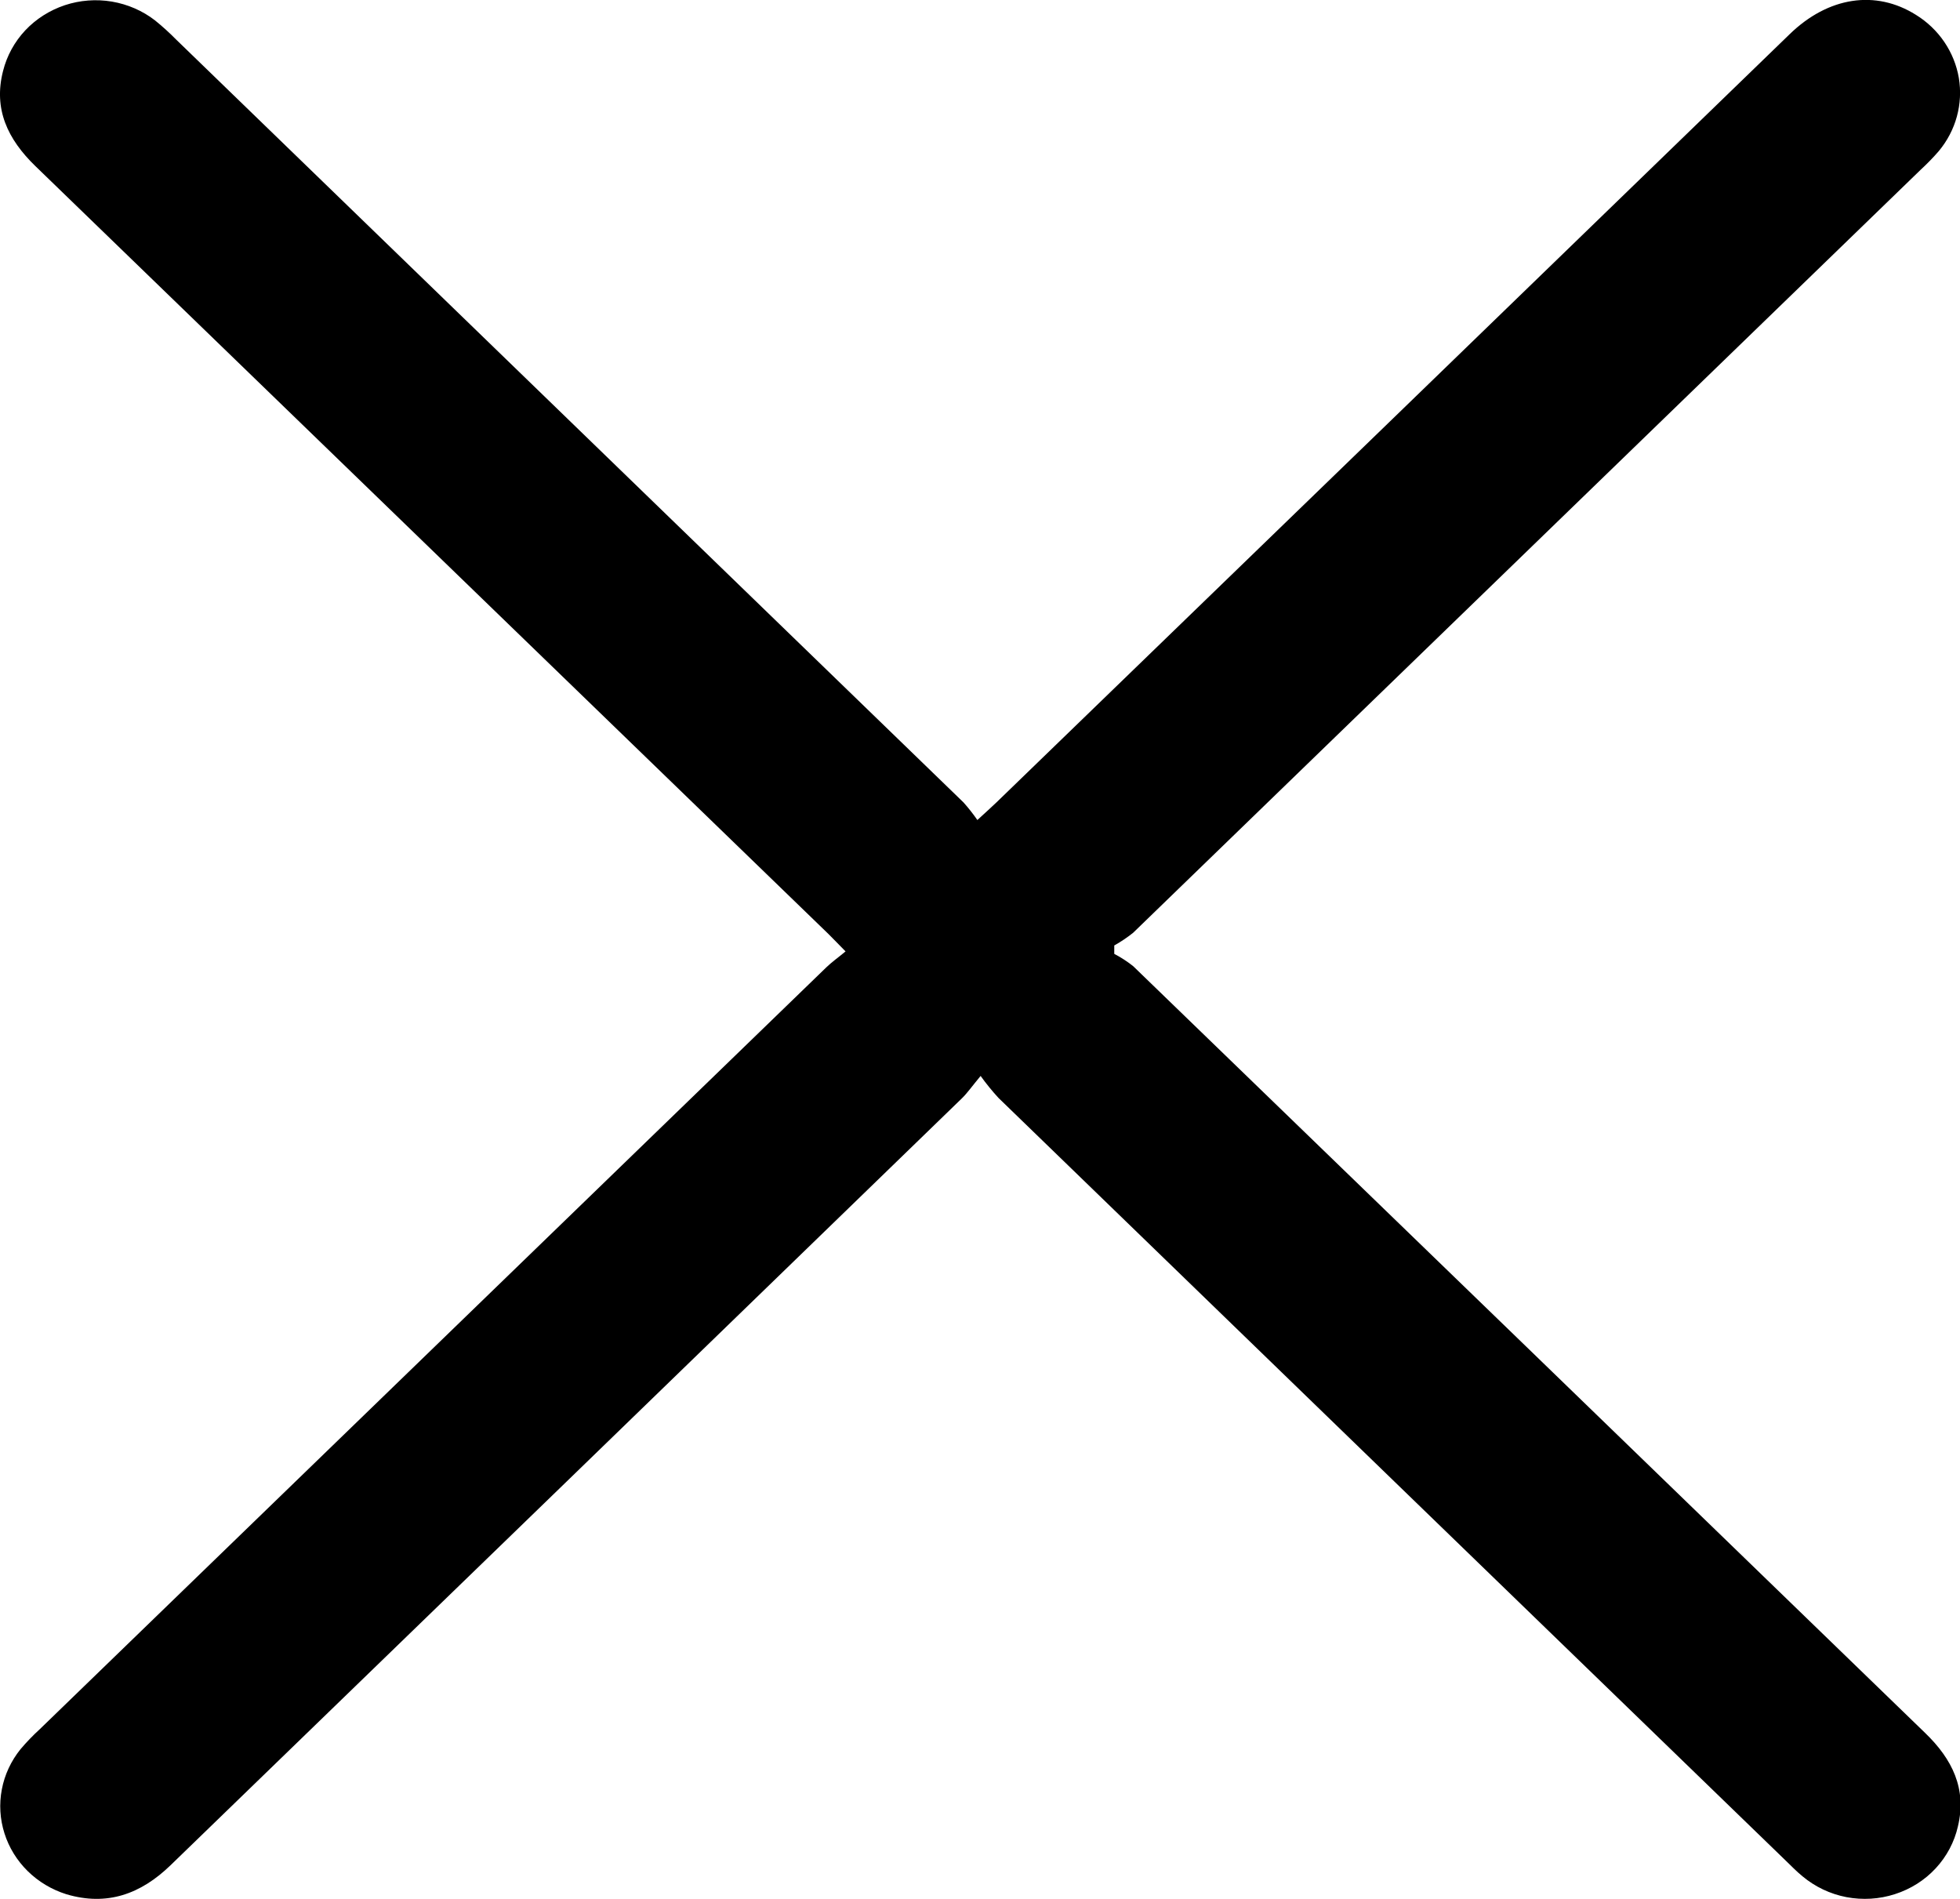 <?xml version="1.0" encoding="UTF-8"?> <svg xmlns="http://www.w3.org/2000/svg" width="32" height="31" viewBox="0 0 32 31" fill="none"><g clip-path="url(#clip0_4923_30)"><path d="M16.01 17.565C15.863 17.742 15.793 17.844 15.706 17.929C11.402 22.103 7.095 26.277 2.784 30.451C2.3 30.919 1.75 31.122 1.084 30.924C0.845 30.849 0.629 30.72 0.453 30.547C0.277 30.374 0.146 30.162 0.073 29.93C-0.001 29.698 -0.016 29.451 0.03 29.212C0.075 28.973 0.18 28.749 0.334 28.557C0.433 28.44 0.539 28.33 0.653 28.226L13.49 15.793C13.577 15.708 13.68 15.636 13.805 15.532C13.692 15.418 13.611 15.332 13.527 15.249C9.211 11.069 4.895 6.89 0.578 2.712C0.125 2.273 -0.11 1.78 0.05 1.158C0.112 0.911 0.236 0.684 0.412 0.496C0.588 0.309 0.81 0.168 1.058 0.085C1.305 0.003 1.57 -0.017 1.827 0.026C2.085 0.07 2.327 0.175 2.531 0.333C2.652 0.431 2.767 0.535 2.875 0.645C7.16 4.796 11.445 8.948 15.731 13.1C15.812 13.191 15.888 13.287 15.957 13.387C16.095 13.26 16.183 13.181 16.27 13.098C20.589 8.918 24.905 4.739 29.218 0.559C29.85 -0.055 30.624 -0.17 31.28 0.242C31.465 0.356 31.623 0.507 31.744 0.685C31.864 0.862 31.945 1.062 31.981 1.272C32.016 1.482 32.005 1.696 31.949 1.902C31.893 2.107 31.793 2.299 31.655 2.465C31.562 2.573 31.462 2.675 31.357 2.772C27.069 6.927 22.784 11.078 18.5 15.228C18.403 15.305 18.3 15.375 18.192 15.435V15.572C18.302 15.63 18.406 15.697 18.502 15.774C22.813 19.945 27.122 24.117 31.43 28.29C31.873 28.717 32.113 29.202 31.966 29.816C31.909 30.07 31.783 30.307 31.603 30.501C31.423 30.695 31.194 30.84 30.938 30.922C30.683 31.005 30.41 31.021 30.145 30.971C29.881 30.92 29.635 30.803 29.431 30.633C29.335 30.555 29.249 30.466 29.162 30.382C24.874 26.23 20.588 22.077 16.302 17.924C16.197 17.81 16.1 17.69 16.01 17.565Z" fill="black"></path></g><defs><clipPath id="clip0_4923_30"><rect width="32" height="31" fill="white"></rect></clipPath></defs></svg> 